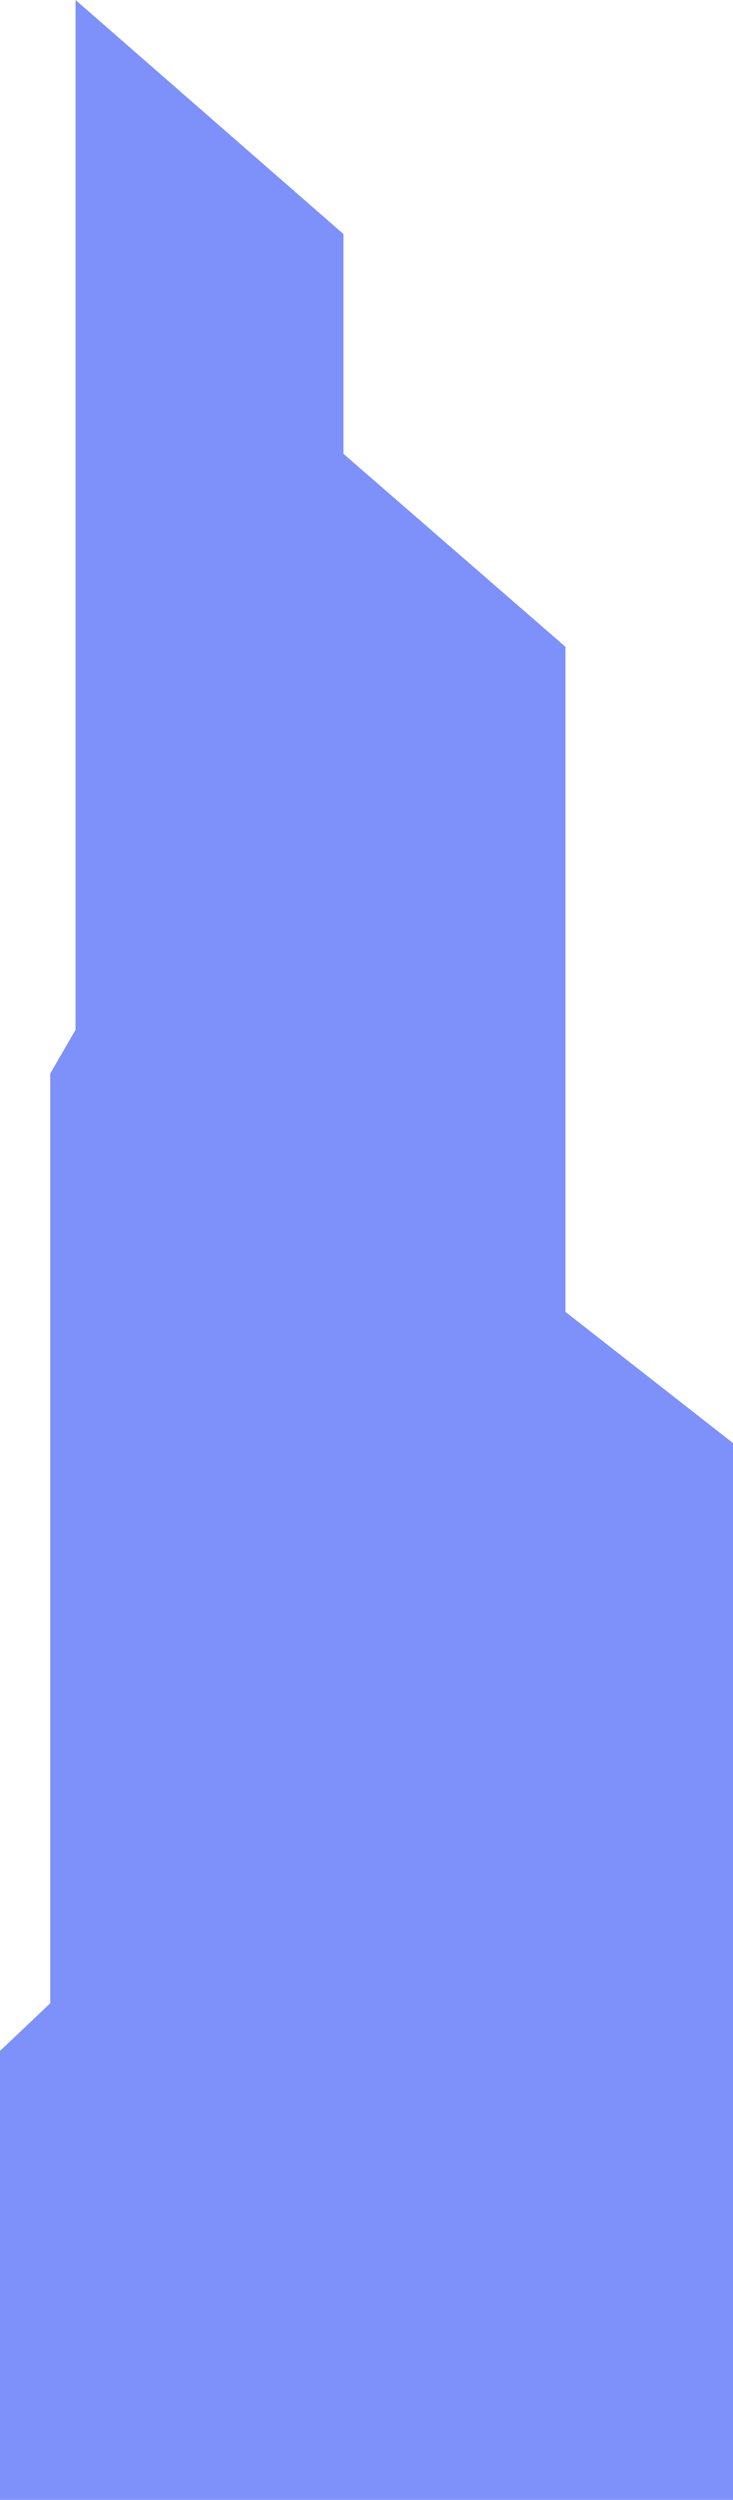 <?xml version="1.0" encoding="UTF-8"?> <svg xmlns="http://www.w3.org/2000/svg" width="216" height="736" viewBox="0 0 216 736" fill="none"> <path d="M22.268 0V303.189L14.808 316.063V589.795L0 603.83V736H216V424.86L166.621 386.237V190.423L101.208 133.611V68.904L22.268 0Z" fill="#7E91FA"></path> </svg> 